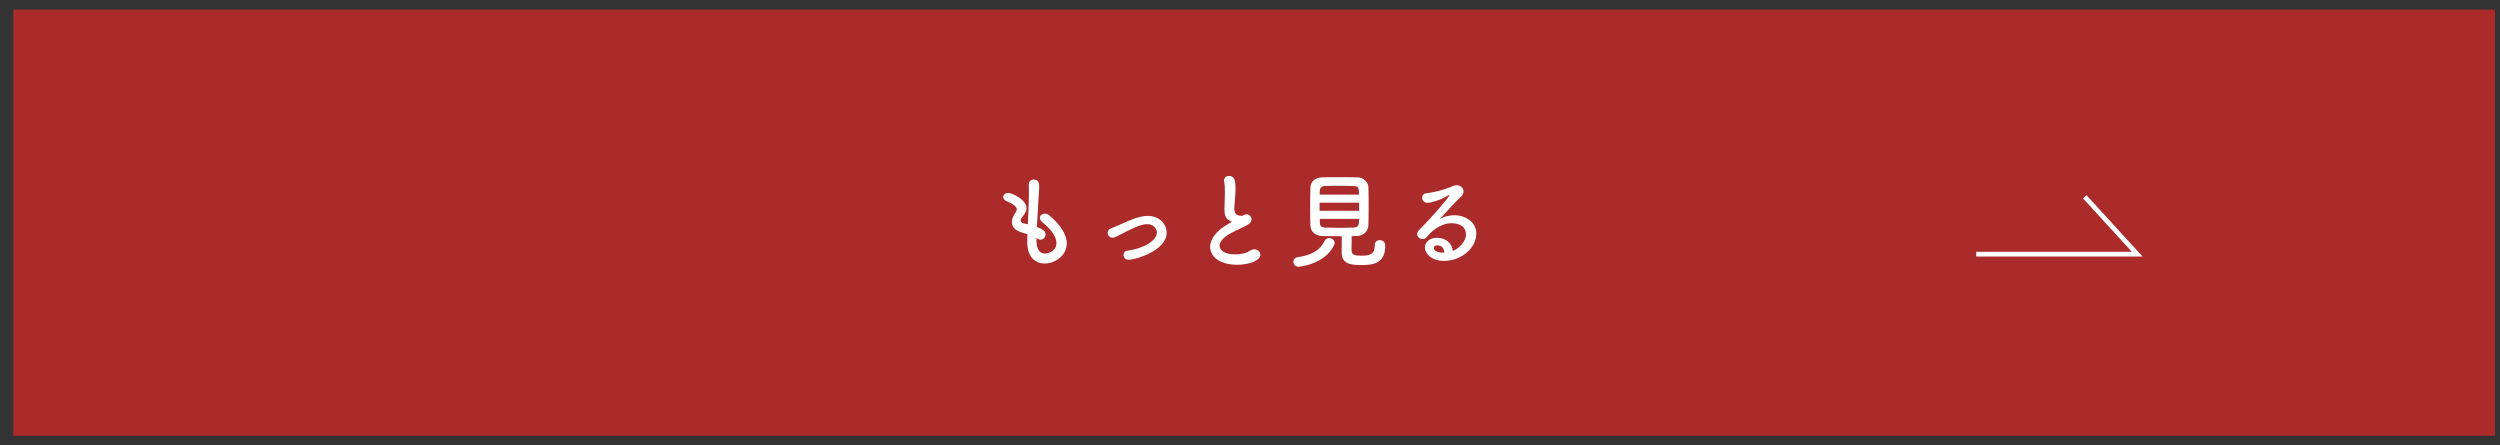 <?xml version="1.0" encoding="UTF-8"?>
<svg xmlns="http://www.w3.org/2000/svg" version="1.1" viewBox="0 0 264 47">
  <rect x="0" y="0" width="264" height="47" fill="#333333" stroke="none"/>
  <defs>
    <style>
      .cls-1 {
        fill: #fff;
      }

      .cls-2 {
        fill: #ab2a2a;
      }

      .cls-3 {
        fill: none;
        stroke: #fff;
        stroke-miterlimit: 10;
        stroke-width: .5px;
      }
    </style>
  </defs>
  <!-- Generator: Adobe Illustrator 28.6.0, SVG Export Plug-In . SVG Version: 1.2.0 Build 709)  -->
  <g>
    <g id="_レイヤー_1" data-name="レイヤー_1">
      <g>
        <rect class="cls-2" x="1.41" y="1.02" width="262.06" height="45"/>
        <g>
          <g>
            <path class="cls-1" d="M109.46,25.54c0,.78.37,1.24.9,1.24.07,0,1.2-.12,1.2-1.11,0-.56-.39-1.31-1.45-2.17-.21-.18-.3-.35-.3-.49,0-.26.24-.45.53-.45.14,0,.31.05.46.18,1.31,1.09,1.85,2.12,1.85,2.98,0,1.3-1.29,2.11-2.33,2.11s-1.84-.74-1.84-2.24v-.02c0-.27,0-.56.01-.84-.87-.24-1.63-.47-1.63-1.28,0-.32.13-.67.4-1.04.08-.11.11-.21.11-.31,0-.26-.4-.59-1.04-.84-.26-.1-.39-.28-.39-.44,0-.23.21-.45.53-.45.35,0,1.93.68,1.93,1.62,0,.31-.17.57-.41.87-.15.19-.21.32-.21.43,0,.17.14.24.31.29.14.03.3.07.45.11.11-2.33.11-2.74.11-3.03,0-.45-.01-.76-.01-1.17,0-.36.25-.53.52-.53.57,0,.58.52.58.79,0,.4-.06.77-.08,1.28-.04,1-.12,1.97-.17,2.94.64.24.92.44.92.77,0,.3-.23.57-.52.57-.13,0-.28-.05-.44-.19v.42Z"/>
            <path class="cls-1" d="M117.48,25.1c-.31,0-.51-.25-.51-.51,0-.19.1-.38.35-.47.37-.14.86-.36,1.35-.58.74-.33,1.67-.74,2.54-.74,1.27,0,1.99.91,1.99,1.78,0,1.87-3.27,2.85-4.02,2.85-.34,0-.54-.25-.54-.51,0-.21.14-.42.45-.46,1.84-.25,3.08-1.12,3.08-1.91,0-.26-.25-.88-1.03-.88-.54,0-1.24.3-2.13.74-1.17.62-1.35.69-1.54.69Z"/>
            <path class="cls-1" d="M129.87,23.31c-.47-.25-.57-.62-.57-1.23,0-.18.01-.38.02-.59.02-.51.03-.9.03-1.23,0-.48-.02-.8-.08-1.06-.01-.05-.01-.1-.01-.14,0-.32.24-.48.51-.48.67,0,.7.64.7,1.38,0,.31-.02.69-.07,1.24-.02.34-.06.62-.06.84,0,.68.45.75.78.75.17,0,.19-.09.32-.13.06-.02.12-.03.18-.03.29,0,.55.24.55.53,0,.19-.12.4-.41.57-.37.23-1.25.6-1.76.88-.84.46-1.21.94-1.21,1.34,0,.44.48.91,1.62.91.18,0,1.05-.01,1.53-.35.18-.12.36-.18.52-.18.36,0,.63.26.63.56,0,.68-1.29,1.07-2.42,1.07-1.99,0-2.88-.95-2.88-1.89,0-.79.61-1.69,1.94-2.44.02-.01.29-.15.37-.21-.07-.01-.15-.04-.23-.09Z"/>
            <path class="cls-1" d="M137.14,28.17c-.35,0-.56-.26-.56-.52,0-.23.15-.45.5-.5,1.43-.2,2.34-.75,2.78-1.68.11-.24.31-.33.5-.33.29,0,.58.23.58.52,0,.08-.02.14-.06.22-.98,2.07-3.74,2.29-3.74,2.29ZM139.67,24.93c-.79-.02-1.26-.47-1.29-1.1-.02-.48-.03-1.28-.03-2.05s.01-1.54.03-1.97c.02-.52.35-1.04,1.21-1.08.51-.02,1.17-.02,1.85-.02s1.36,0,1.92.02c.66.02,1.12.52,1.14,1,.02.48.03,1.19.03,1.91,0,.8-.01,1.62-.03,2.16-.02.59-.48,1.1-1.2,1.12-.19,0-.37.02-.56.02-.01.44-.02.96-.02,1.31,0,.61.13.75,1.08.75.85,0,1.38-.13,1.38-1.12,0-.35.25-.52.52-.52.19,0,.58.09.58.59,0,1.89-1.28,2.04-2.53,2.04-1.11,0-2.07-.11-2.07-1.33,0-.3,0-1.12.01-1.71-.68,0-1.39-.01-2.02-.02ZM143.52,21.4h-4.17v.86h4.17v-.86ZM143.51,20.55c0-.17-.02-.32-.02-.44-.01-.29-.15-.45-.52-.47-.36-.01-.85-.02-1.36-.02-.62,0-1.25,0-1.72.02-.34.01-.51.25-.52.48,0,.12-.01.26-.01.43h4.15ZM139.37,23.11c0,.17.01.31.01.44.01.35.21.47.53.48.51.02,1.06.03,1.62.03.5,0,.99-.01,1.46-.03.53-.02.53-.43.53-.92h-4.15Z"/>
            <path class="cls-1" d="M154.8,24.73c0-1.16-1.4-1.16-1.5-1.16-1.23,0-2.18.9-2.63,1.46-.12.15-.29.22-.44.22-.3,0-.58-.23-.58-.53,0-.14.07-.3.22-.45,1.58-1.56,3.19-3.52,3.19-3.64,0-.02-.01-.03-.03-.03s-.04,0-.08.02c-.83.52-1.87.8-2.2.8-.37,0-.57-.28-.57-.54,0-.23.14-.45.46-.48,1.09-.1,2.47-.59,2.78-.75.13-.07.27-.09.4-.09.41,0,.73.3.73.65,0,.18-.08.36-.25.54-.75.72-1.6,1.65-2.29,2.42.47-.31,1.03-.44,1.57-.44,1.17,0,2.32.71,2.32,1.94,0,1.47-1.52,2.88-3.42,2.88-1.32,0-2.01-.76-2.01-1.41,0-.59.55-1.03,1.23-1.03.96,0,1.62.53,1.72,1.38.47-.12,1.39-.9,1.39-1.76ZM151.8,25.91c-.37,0-.38.24-.38.29,0,.43.75.48,1.02.48h.08c-.03-.47-.28-.77-.72-.77Z"/>
          </g>
          <polyline class="cls-3" points="208.69 26.84 225.69 26.84 220.15 20.78"/>
        </g>
      </g>
    </g>
  </g>
</svg>
